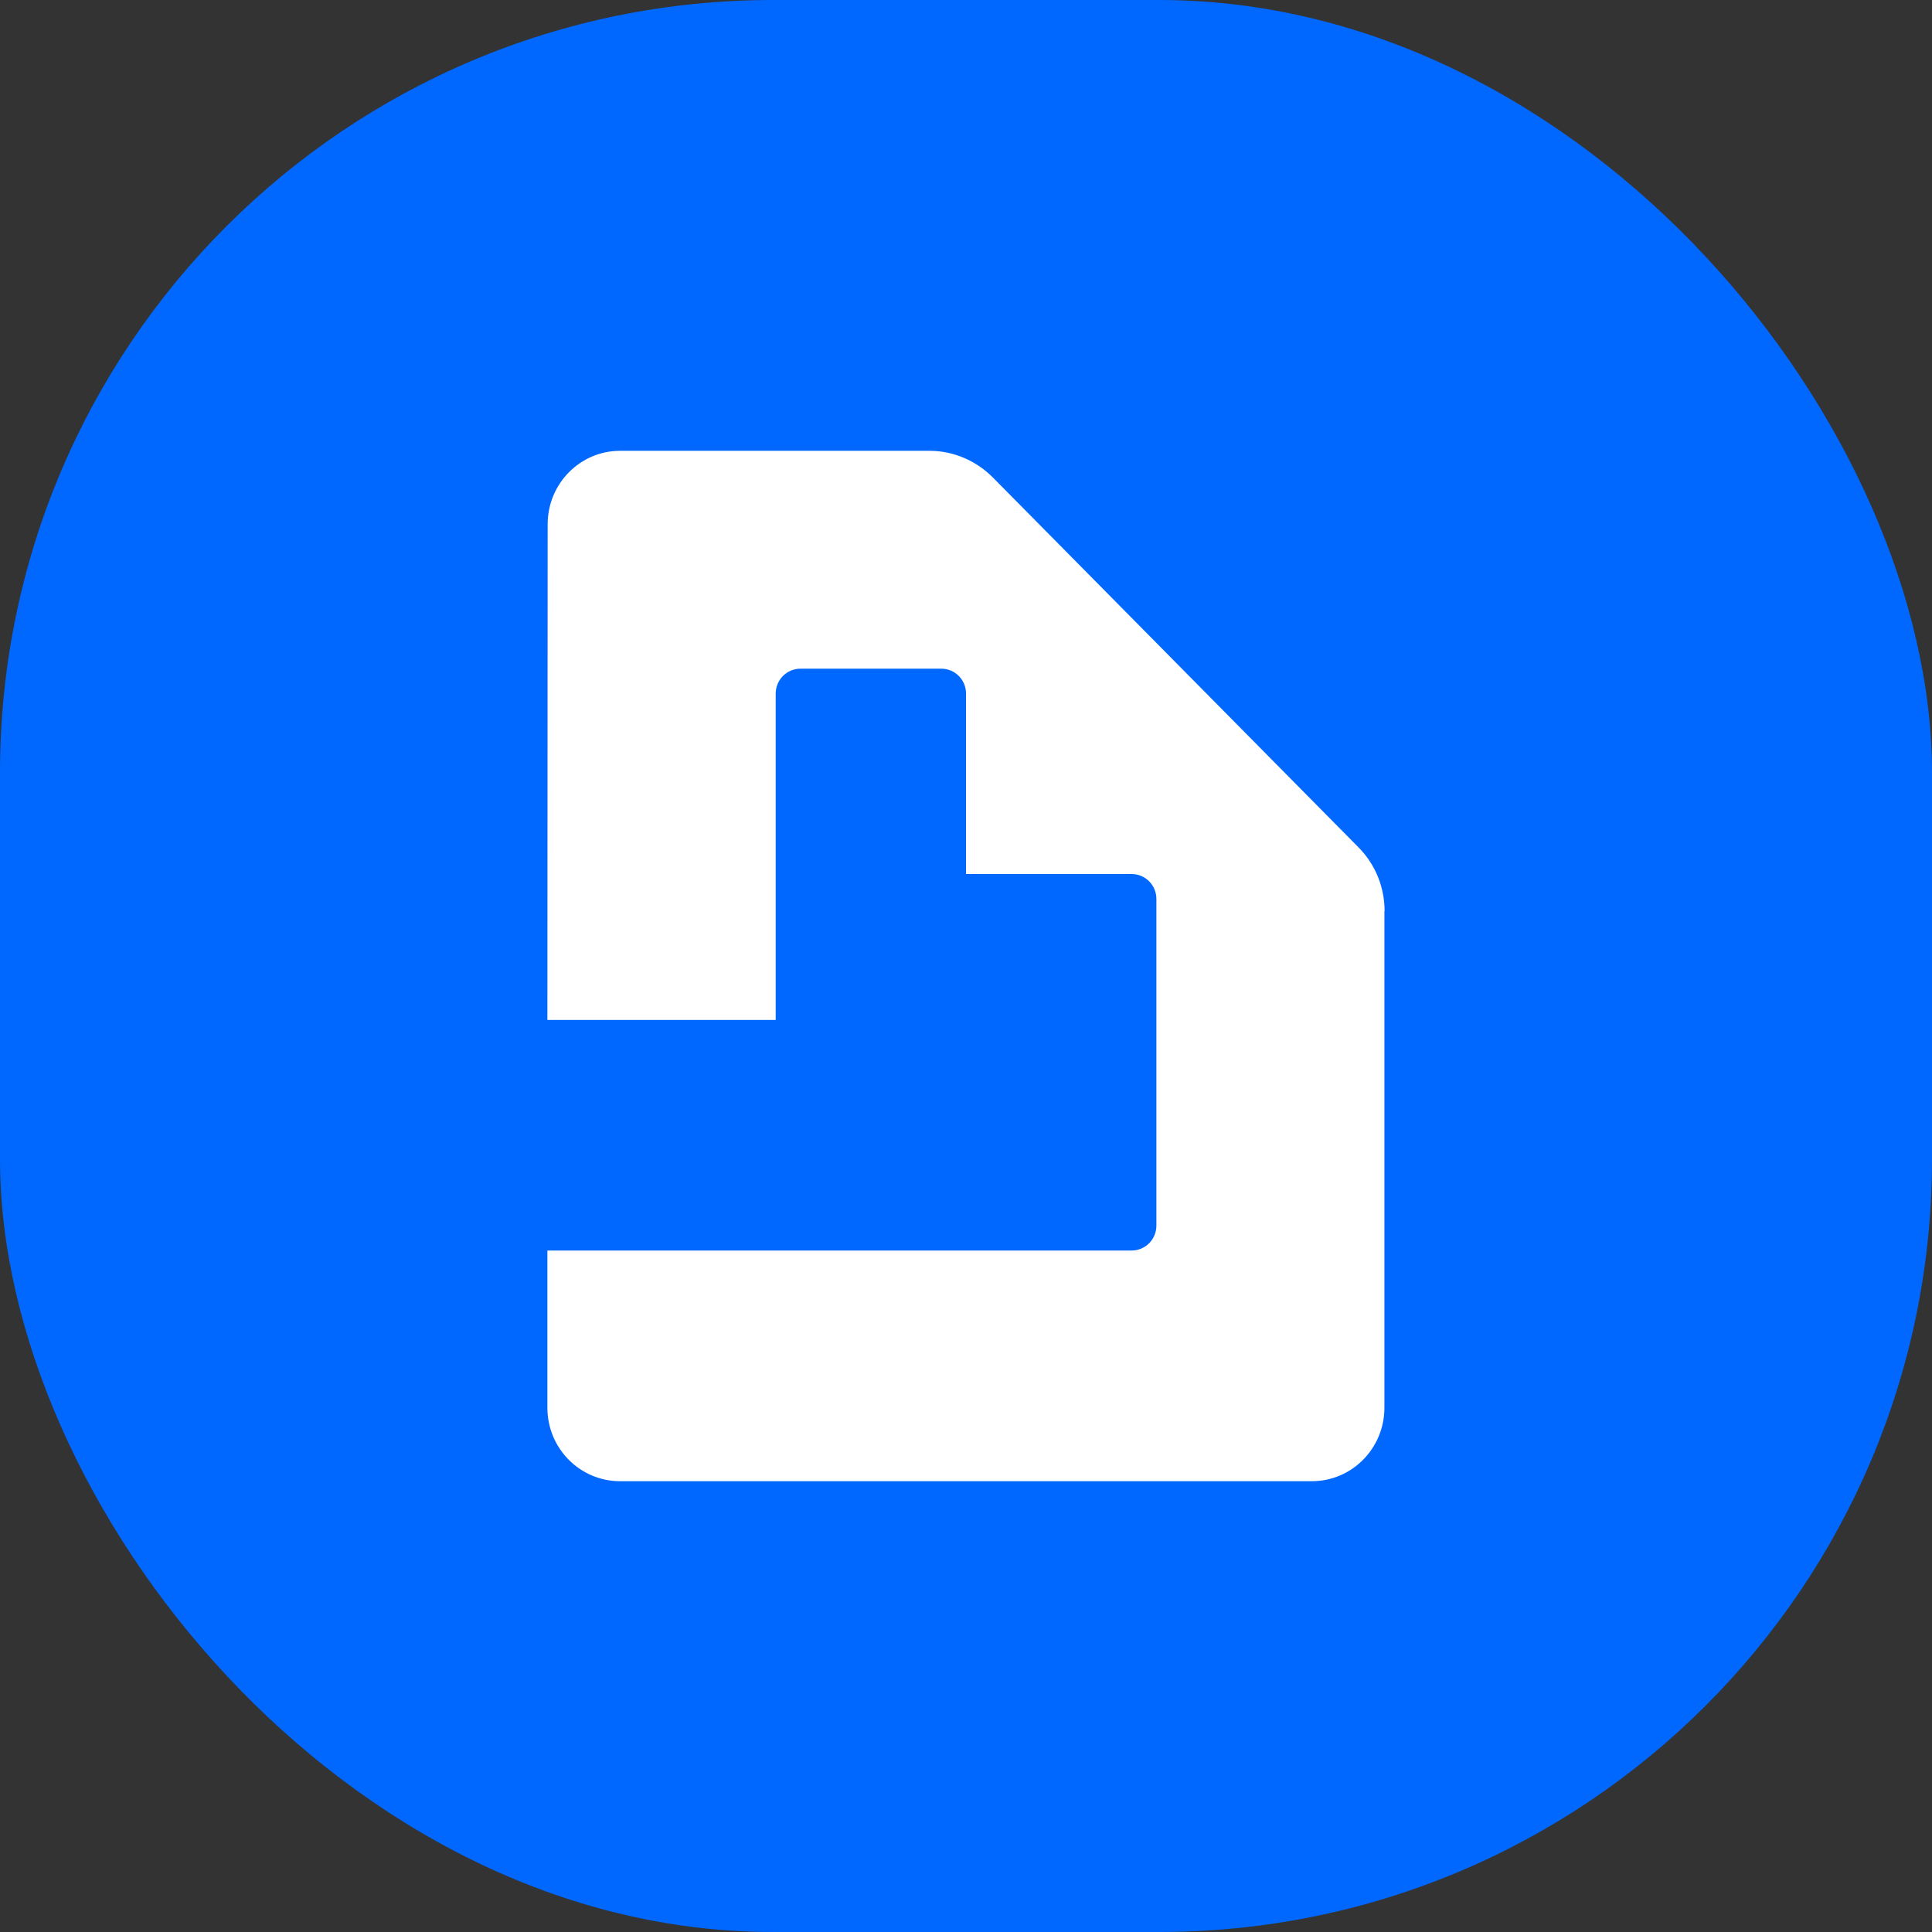 <svg width="60" height="60" viewBox="0 0 60 60" fill="none" xmlns="http://www.w3.org/2000/svg">
<rect x="0" y="0" width="60" height="60" fill="#333333" stroke="none"/>
<rect width="60" height="60" rx="24" fill="#0068FF"/>
<path fill-rule="evenodd" clip-rule="evenodd" d="M42.994 28.291V43.719C42.994 44.974 41.991 46 40.74 46H19.255C18.015 46 17 44.985 17 43.719V38.836H35.146C35.57 38.836 35.913 38.489 35.913 38.061V27.919C35.913 27.491 35.57 27.144 35.146 27.144H30.001V21.542C30.001 21.113 29.659 20.767 29.235 20.767H24.857C24.433 20.767 24.09 21.113 24.09 21.542V31.675H17L17.008 16.281C17.008 15.023 18.012 14 19.263 14H28.864C29.6 14 30.302 14.299 30.824 14.818L42.192 26.318C42.716 26.848 43 27.556 43 28.3L42.992 28.291H42.994Z" fill="white"/>
</svg>
